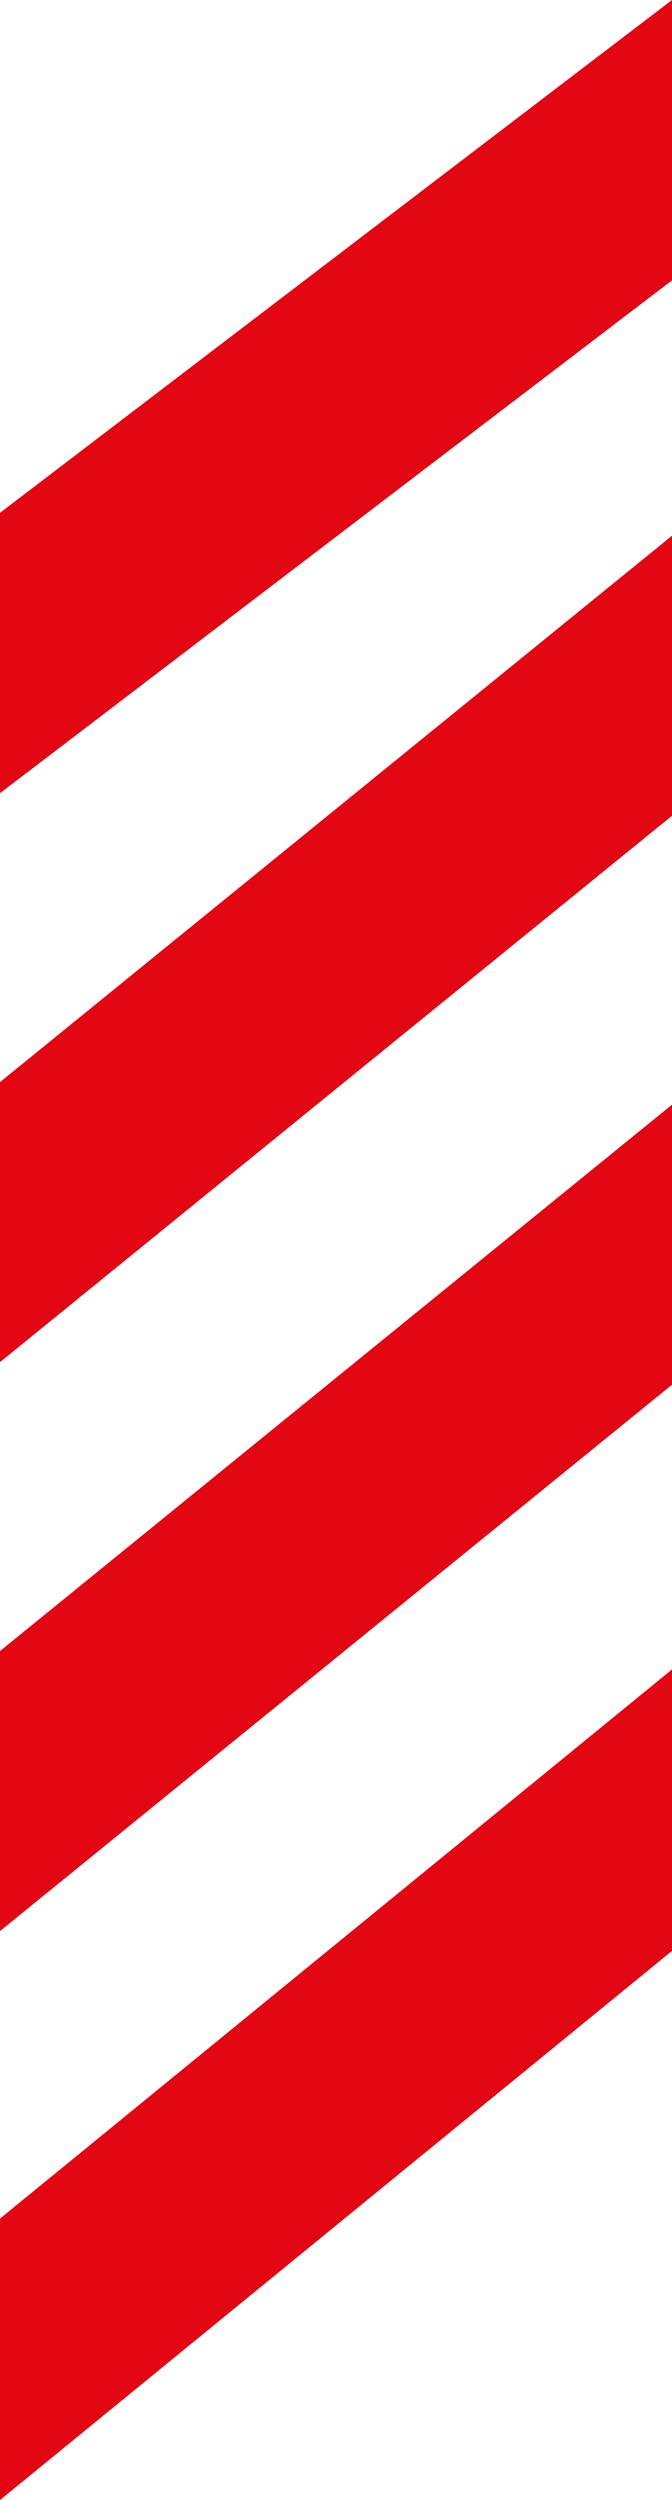 <svg width="162" height="602" viewBox="0 0 162 602" fill="none" xmlns="http://www.w3.org/2000/svg">
<path d="M0 123.491L162 0V67.509L0 191V123.491Z" fill="#E30613"/>
<path d="M0 260.57L162 129V196.43L0 328V260.57Z" fill="#E30613"/>
<path d="M0 397.57L162 266V333.43L0 465V397.57Z" fill="#E30613"/>
<path d="M0 534.231L162 402V469.769L0 602V534.231Z" fill="#E30613"/>
</svg>

